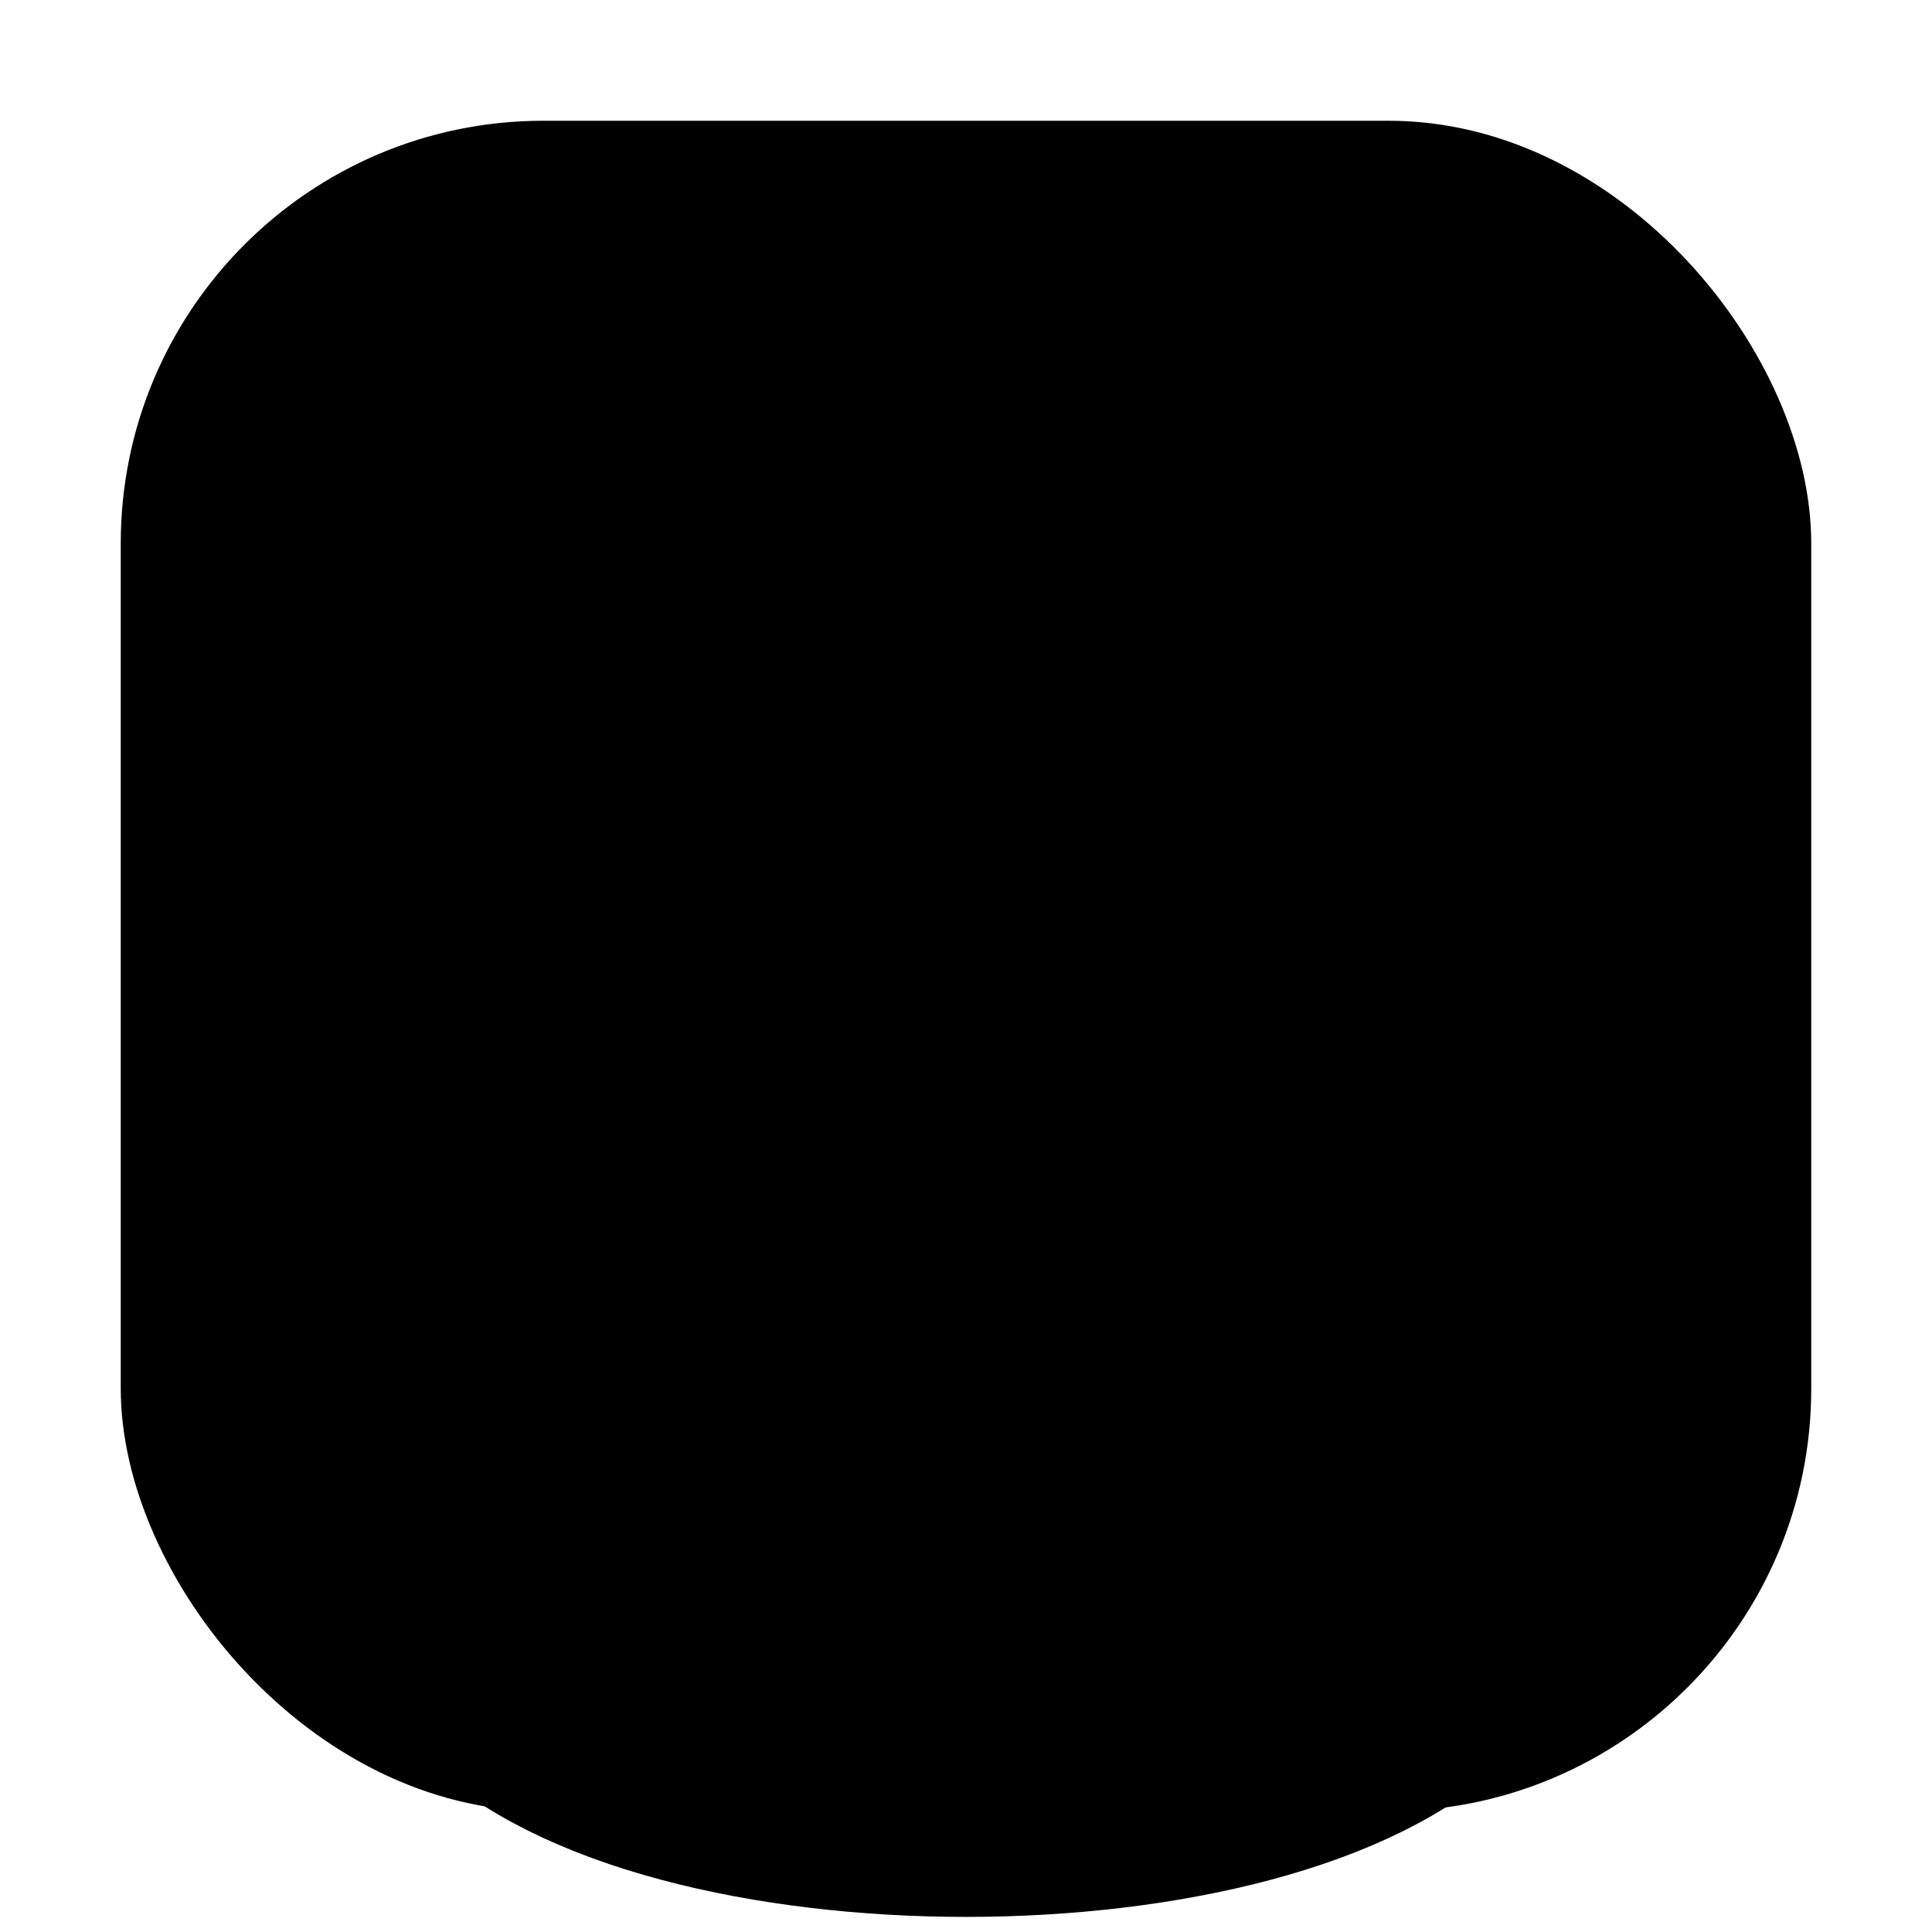 <svg xmlns="http://www.w3.org/2000/svg" viewBox="0 0 64 64">
  <!-- Monochrome mask for Safari pinned tab -->
  <rect x="4" y="4" width="56" height="56" rx="14" fill="#000"/>
  <path d="M16 22c6-6 26-6 32 0c3 3 3 8 0 11c-6 6-26 6-32 12c-3 3-3 8 0 11c6 6 26 6 32 0" fill="none" stroke="#000" stroke-width="6" stroke-linecap="round" stroke-linejoin="round"/>
</svg>
